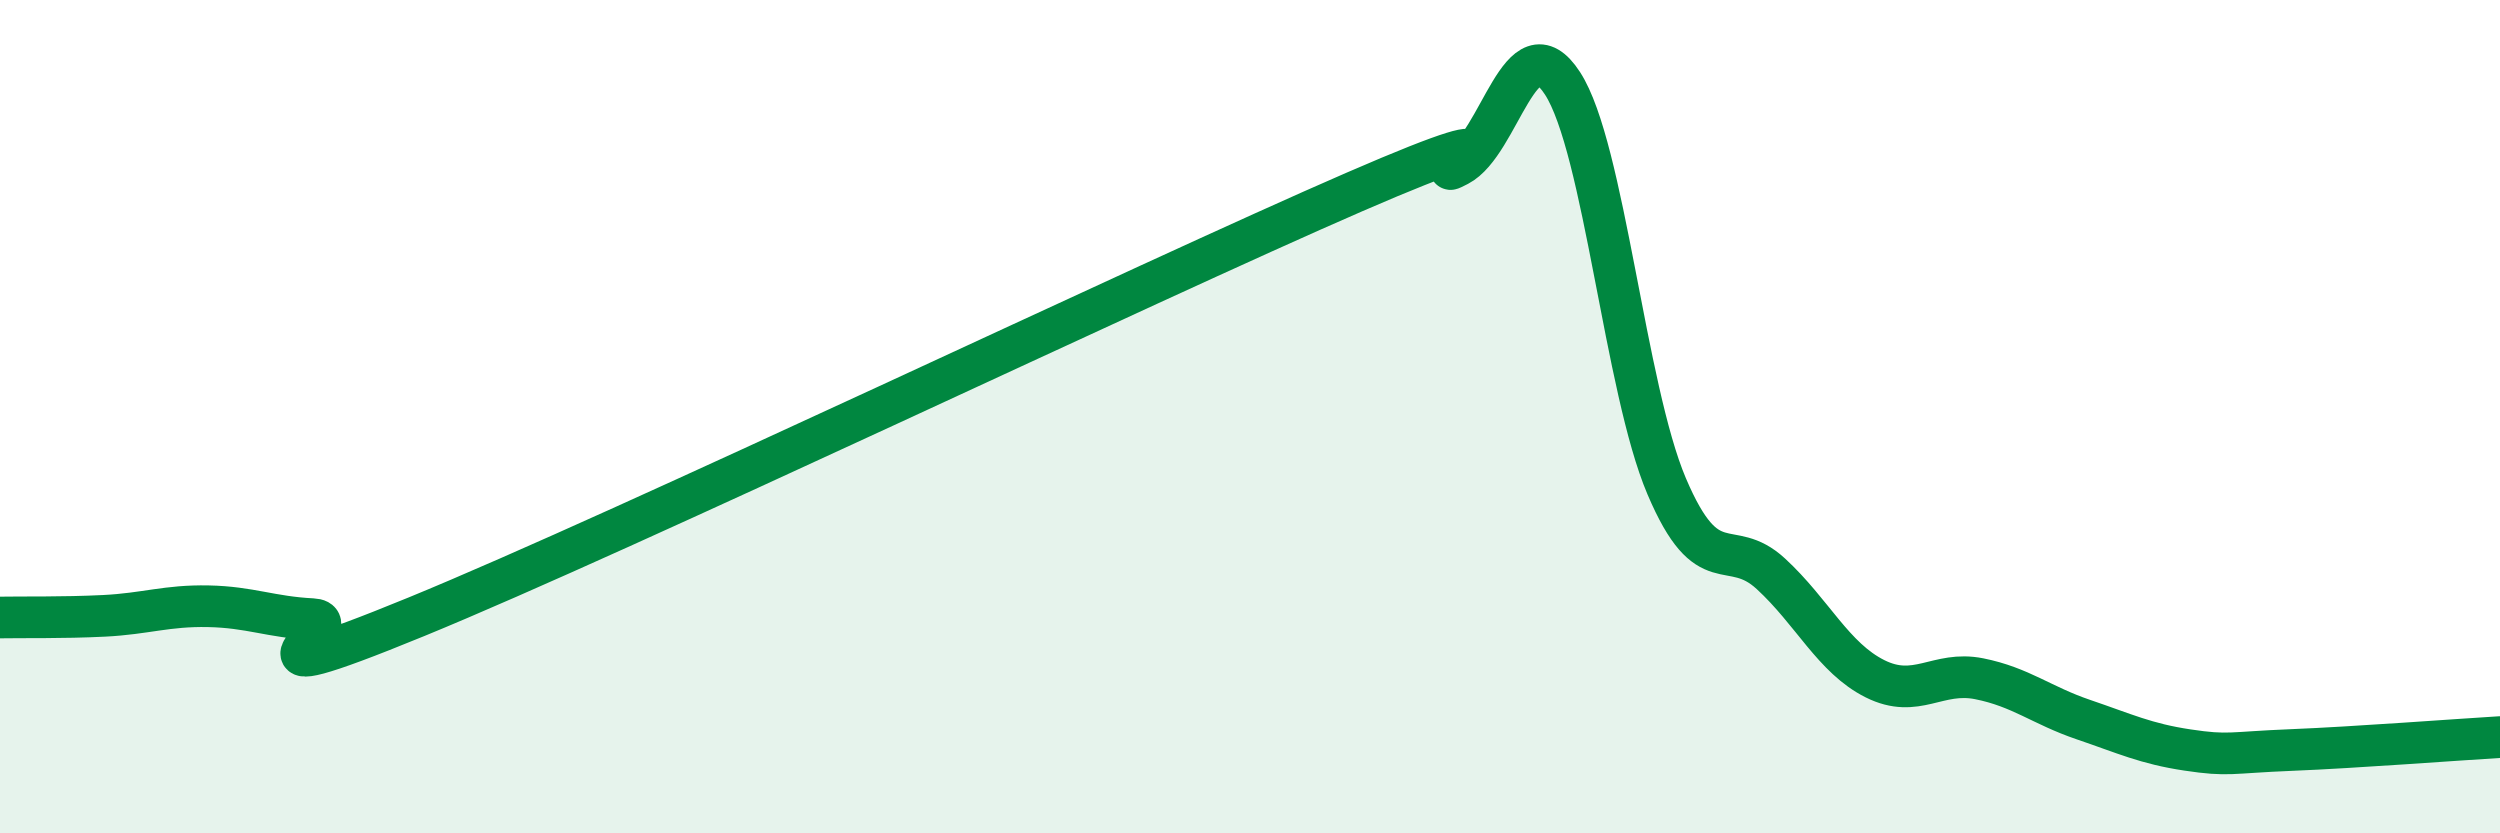 
    <svg width="60" height="20" viewBox="0 0 60 20" xmlns="http://www.w3.org/2000/svg">
      <path
        d="M 0,14.82 C 0.5,14.81 1.5,14.83 2.5,14.78 C 3.5,14.73 4,14.53 5,14.55 C 6,14.57 6.5,14.81 7.5,14.86 C 8.5,14.91 5,16.85 10,14.8 C 15,12.75 27.5,6.78 32.5,4.61 C 37.5,2.44 34,4.49 35,3.97 C 36,3.45 36.5,0.46 37.5,2 C 38.5,3.54 39,9.32 40,11.67 C 41,14.02 41.5,12.85 42.5,13.77 C 43.5,14.69 44,15.79 45,16.29 C 46,16.79 46.5,16.09 47.5,16.29 C 48.5,16.49 49,16.93 50,17.27 C 51,17.61 51.5,17.85 52.5,18 C 53.5,18.15 53.5,18.06 55,18 C 56.5,17.94 59,17.75 60,17.69L60 20L0 20Z"
        fill="#008740"
        opacity="0.1"
        stroke-linecap="round"
        stroke-linejoin="round"
      />
      <path
        d="M 0,14.82 C 0.5,14.81 1.5,14.83 2.5,14.78 C 3.5,14.73 4,14.53 5,14.55 C 6,14.57 6.5,14.81 7.5,14.86 C 8.5,14.91 5,16.85 10,14.8 C 15,12.75 27.5,6.78 32.5,4.61 C 37.5,2.44 34,4.49 35,3.97 C 36,3.45 36.5,0.46 37.5,2 C 38.5,3.54 39,9.32 40,11.67 C 41,14.02 41.5,12.85 42.5,13.77 C 43.5,14.69 44,15.79 45,16.29 C 46,16.79 46.5,16.09 47.5,16.29 C 48.5,16.49 49,16.93 50,17.27 C 51,17.61 51.5,17.85 52.5,18 C 53.5,18.15 53.5,18.06 55,18 C 56.5,17.94 59,17.75 60,17.69"
        stroke="#008740"
        stroke-width="1"
        fill="none"
        stroke-linecap="round"
        stroke-linejoin="round"
      />
    </svg>
  
